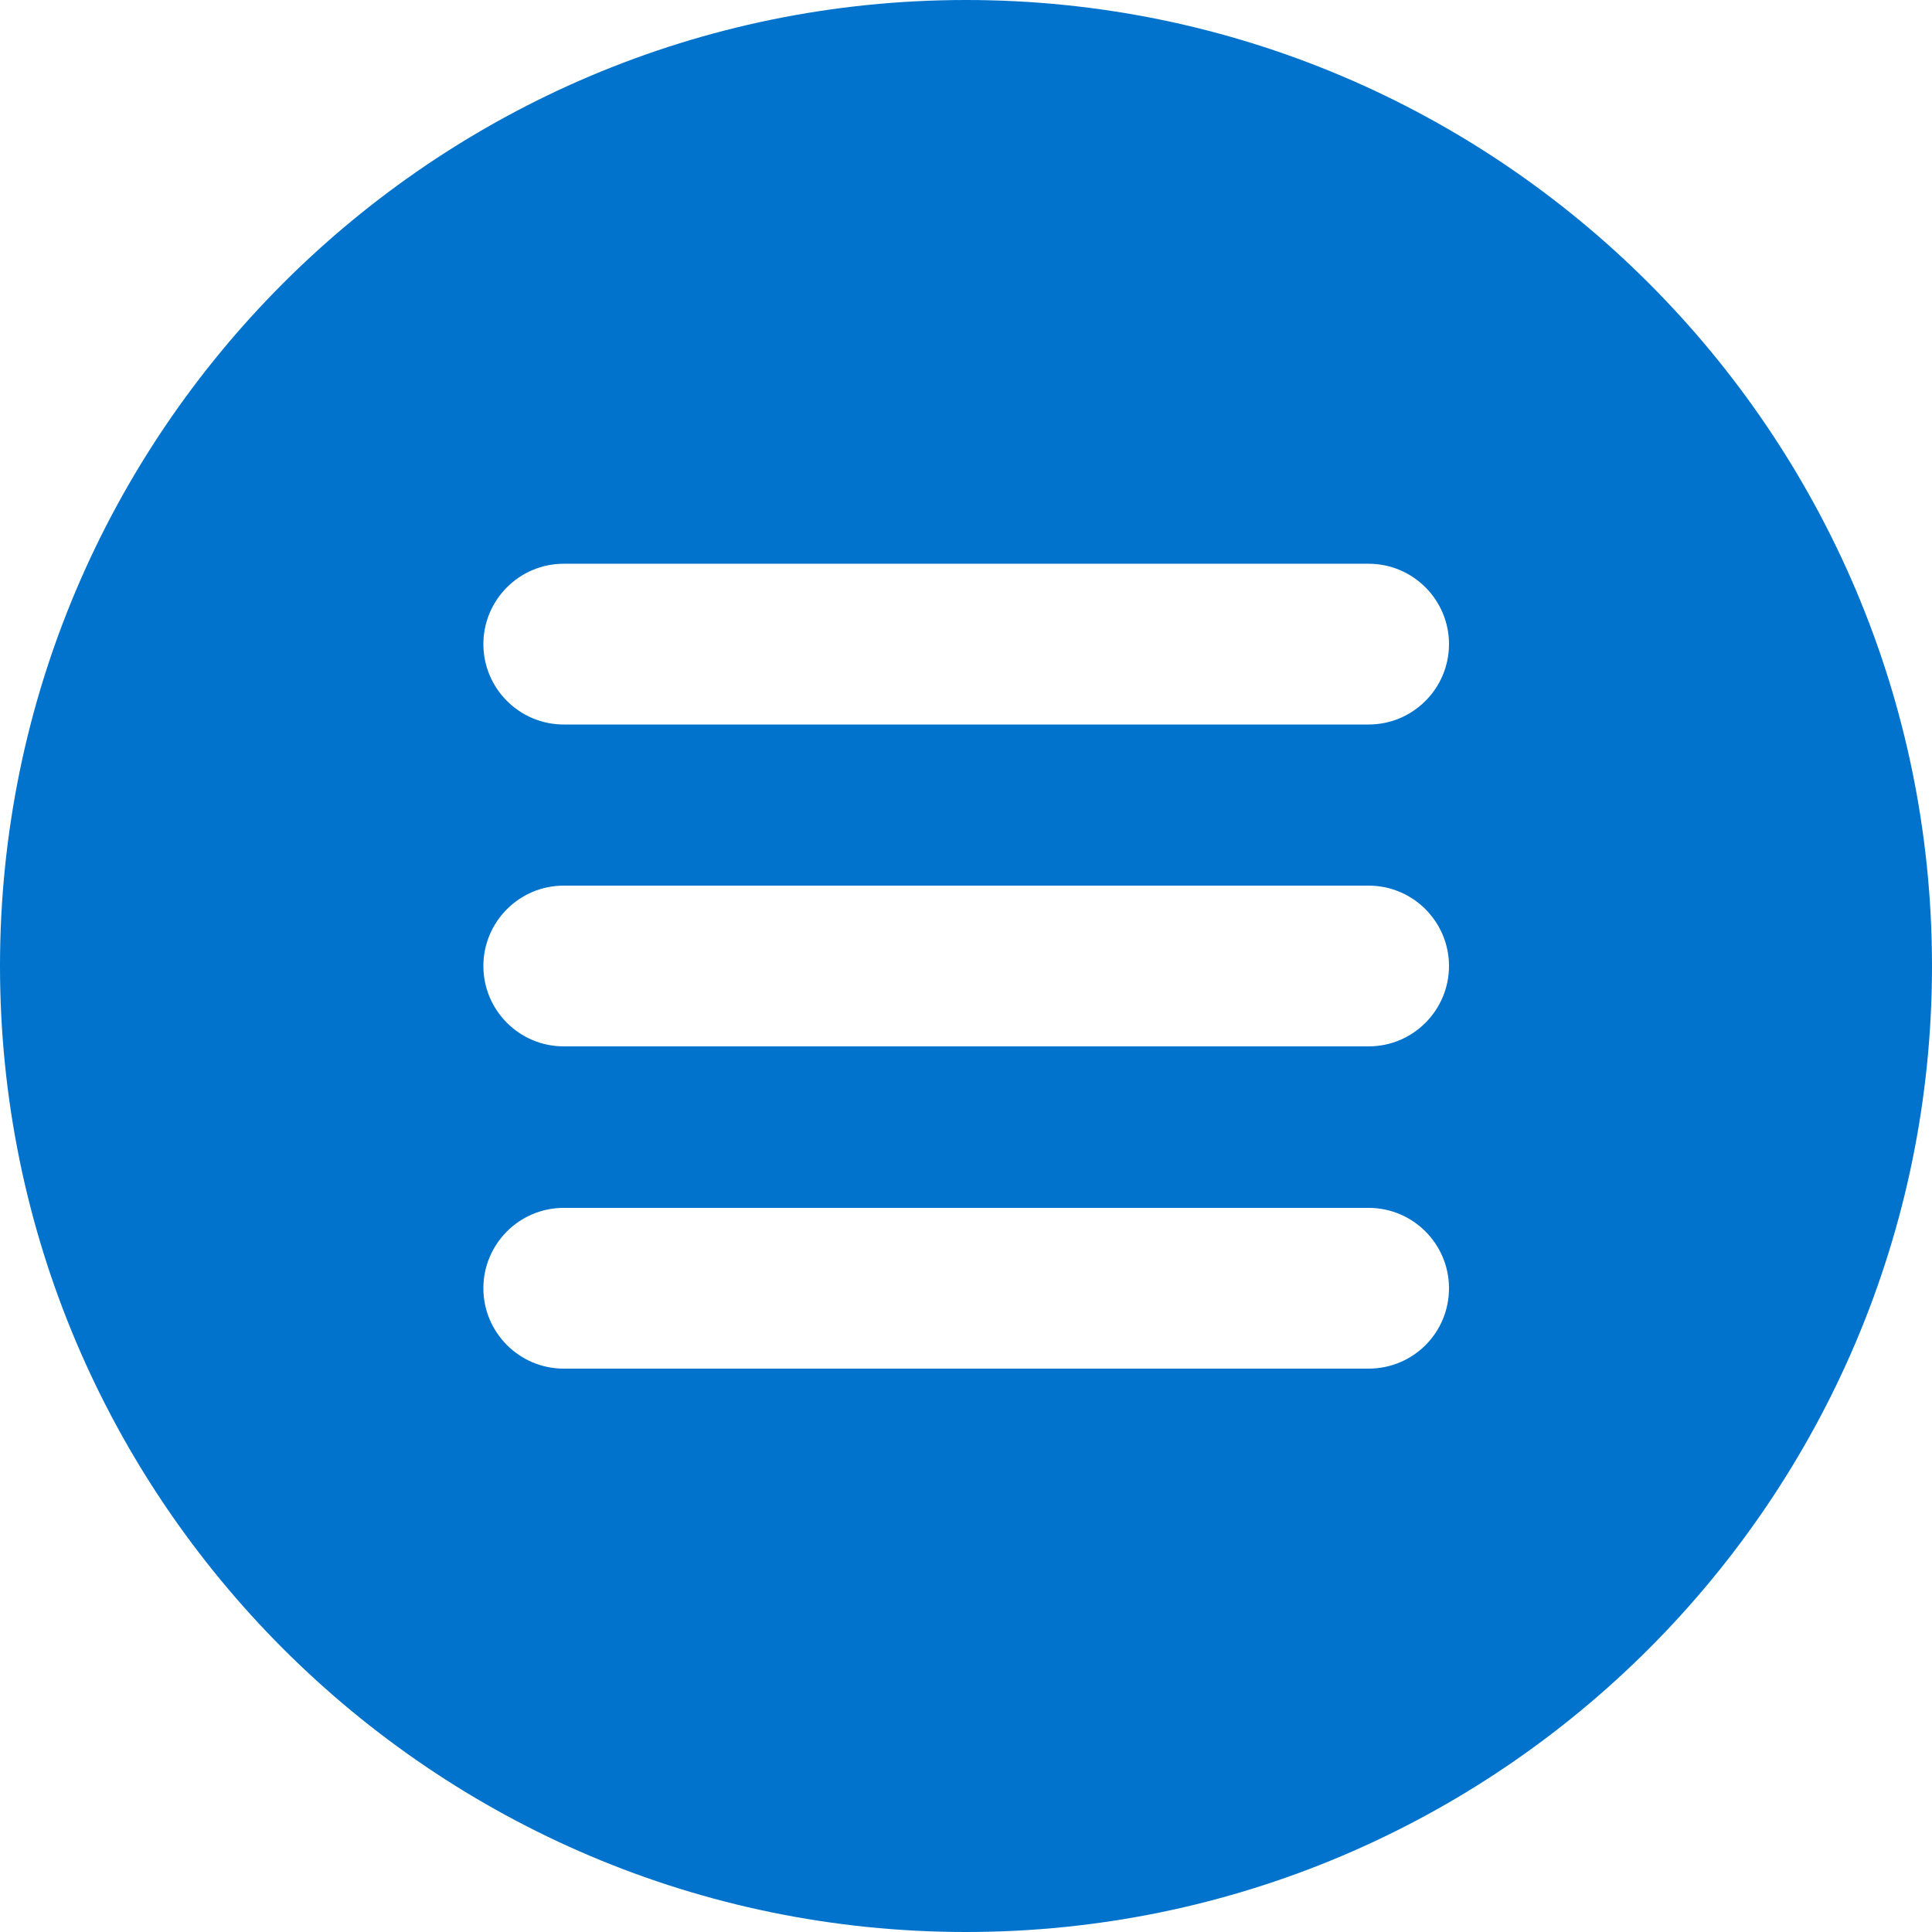 <?xml version="1.0" encoding="UTF-8"?> <svg xmlns="http://www.w3.org/2000/svg" id="Capa_1" version="1.1" viewBox="0 0 512 512"><defs><style> .st0 { fill: #0173cc; } </style></defs><path class="st0" d="M256,0C114.8,0,0,114.8,0,256s114.8,256,256,256,256-114.8,256-256S397.2,0,256,0ZM362.7,362.7h-213.3c-11.8,0-21.3-9.6-21.3-21.3s9.5-21.3,21.3-21.3h213.3c11.8,0,21.3,9.6,21.3,21.3,0,11.8-9.5,21.3-21.3,21.3ZM362.7,277.3h-213.3c-11.8,0-21.3-9.6-21.3-21.3s9.5-21.3,21.3-21.3h213.3c11.8,0,21.3,9.6,21.3,21.3s-9.5,21.3-21.3,21.3ZM362.7,192h-213.3c-11.8,0-21.3-9.6-21.3-21.3s9.5-21.3,21.3-21.3h213.3c11.8,0,21.3,9.6,21.3,21.3s-9.5,21.3-21.3,21.3Z"></path></svg> 